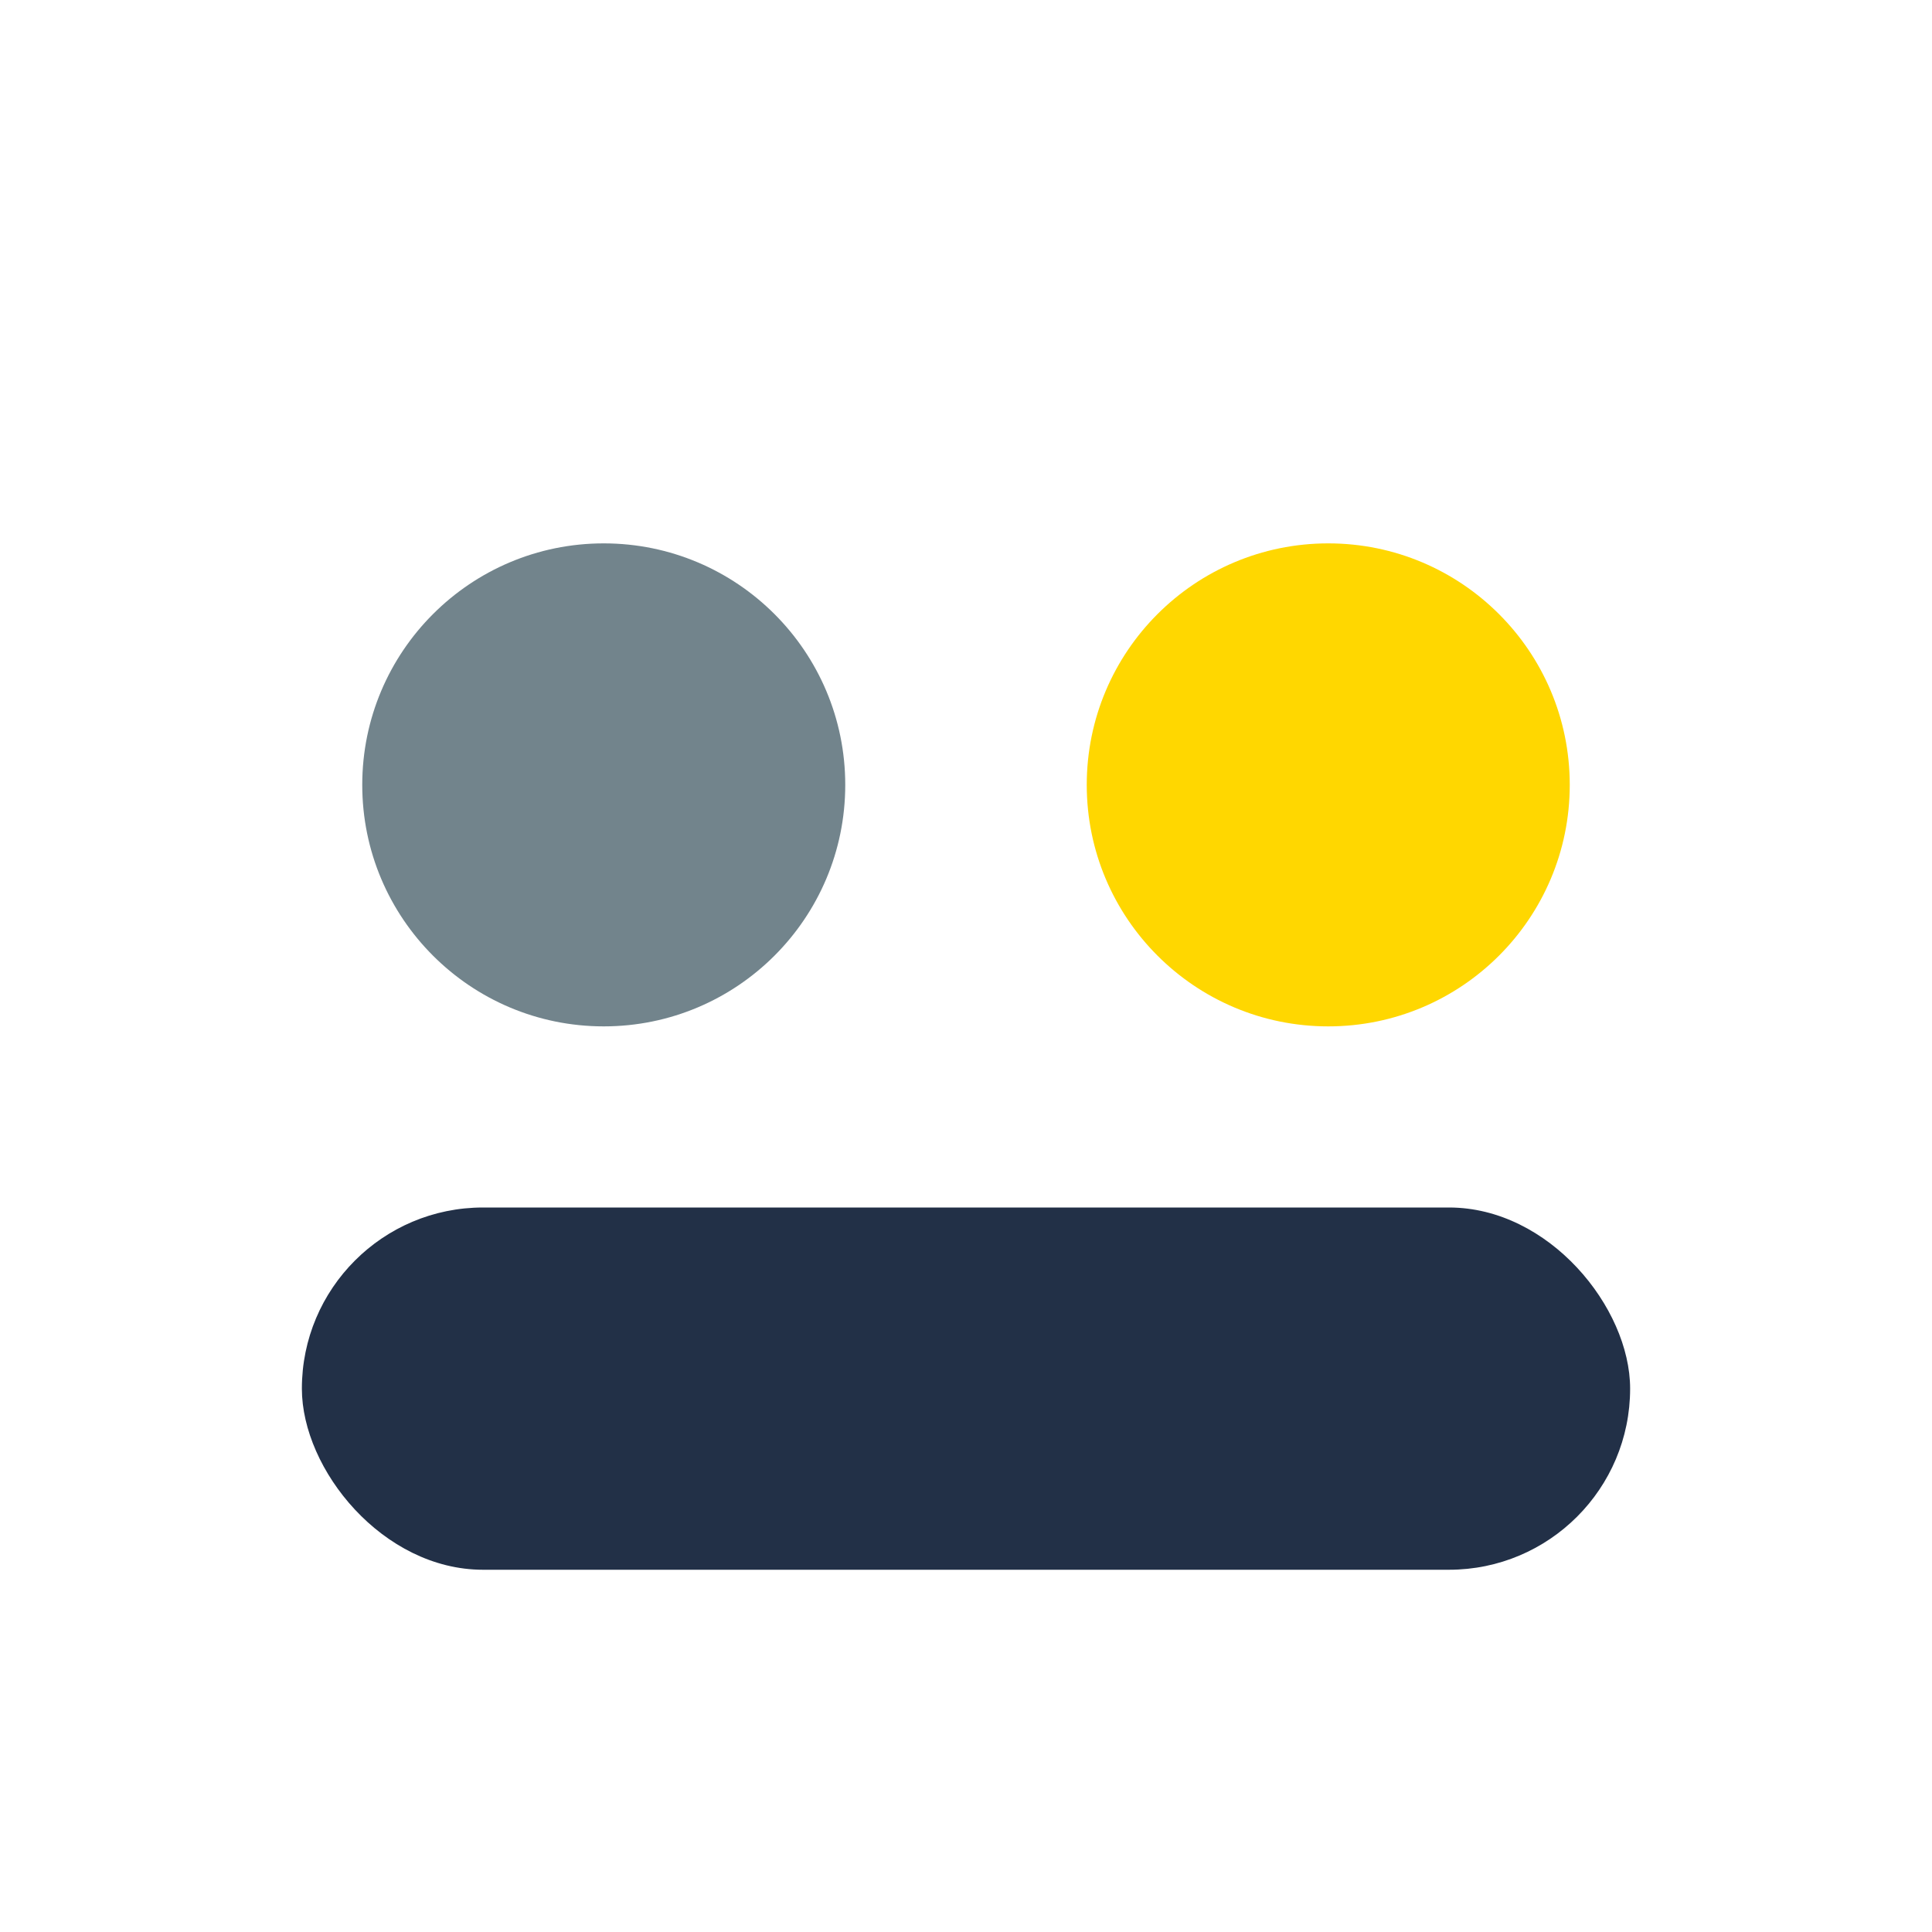 <?xml version="1.0" encoding="UTF-8"?>
<svg xmlns="http://www.w3.org/2000/svg" width="32" height="32" viewBox="0 0 32 32"><circle cx="10" cy="13" r="4" fill="#72848C"/><circle cx="22" cy="13" r="4" fill="#FFD700"/><rect x="5" y="20" width="22" height="6" rx="3" fill="#223047"/></svg>